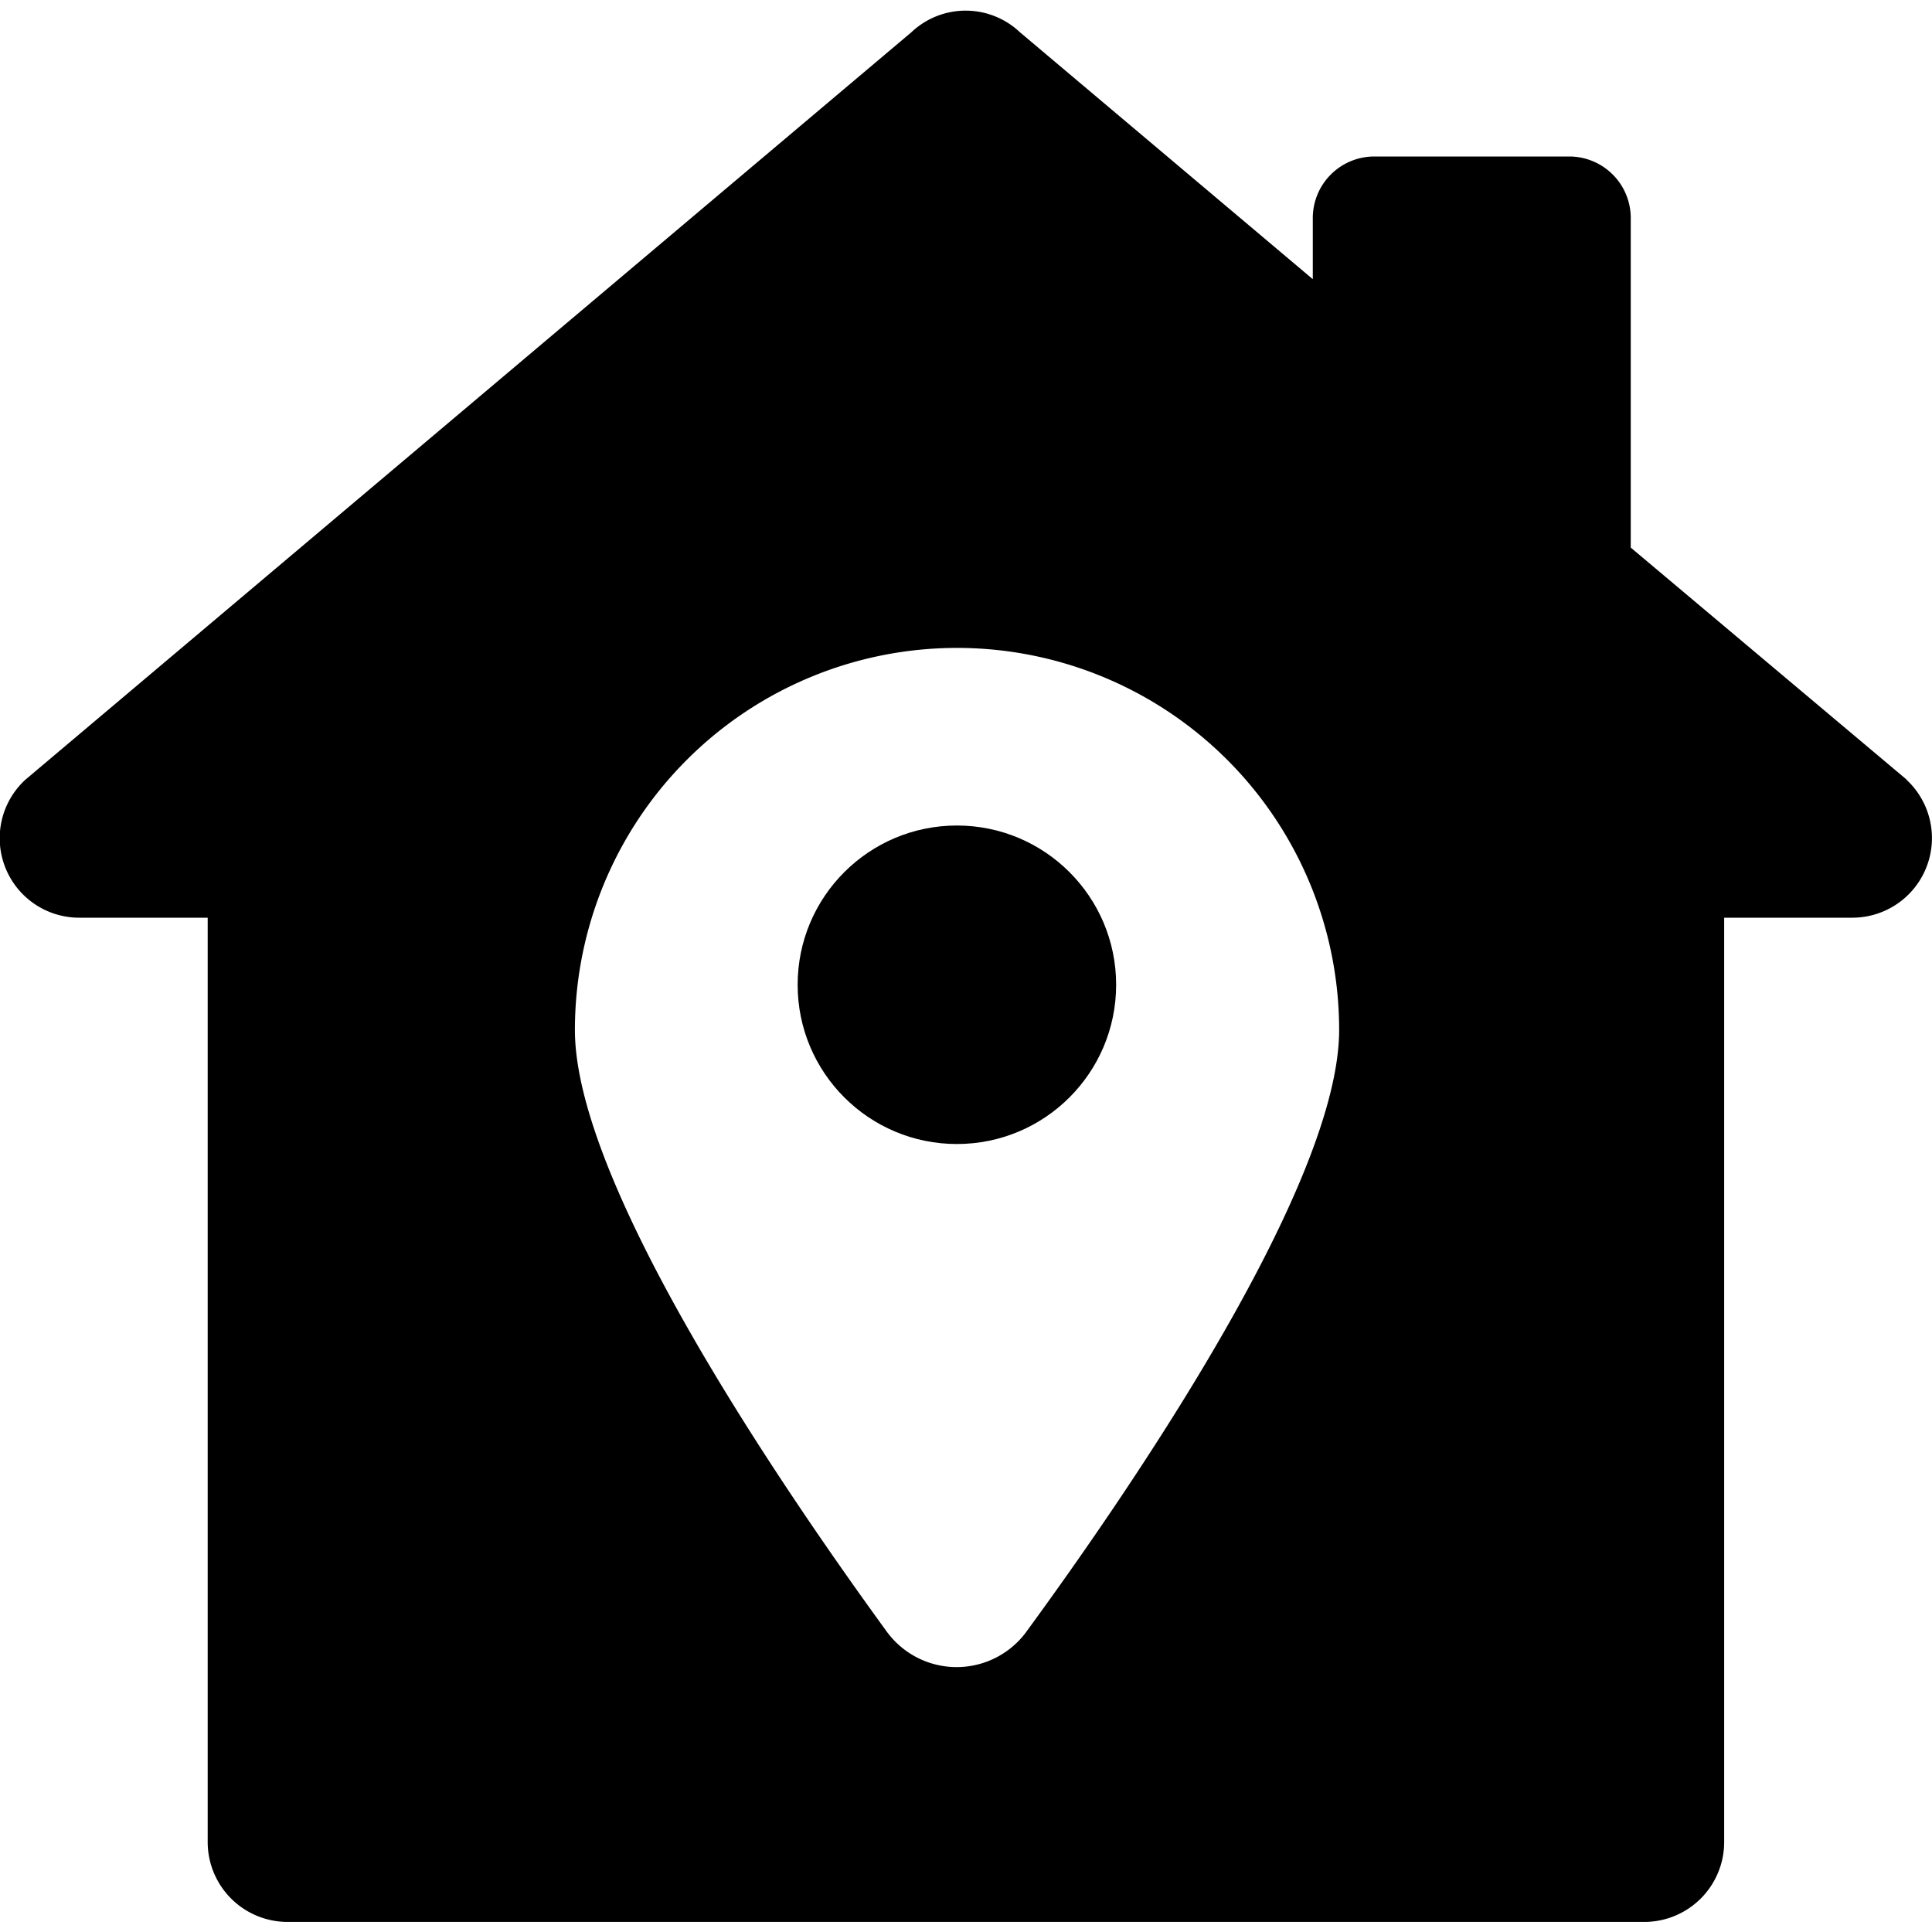 <svg xmlns="http://www.w3.org/2000/svg" xmlns:xlink="http://www.w3.org/1999/xlink" width="14" height="14" viewBox="0 0 14 14">
  <defs>
    <clipPath id="clip-path">
      <rect id="Rectangle_1880" data-name="Rectangle 1880" width="14" height="14" transform="translate(138 906)" fill="#fff" stroke="#686868" stroke-width="1"/>
    </clipPath>
  </defs>
  <g id="Mask_Group_220" data-name="Mask Group 220" transform="translate(-138 -906)" clip-path="url(#clip-path)">
    <g id="download" transform="translate(137.417 905.417)">
      <g id="_x34_7">
        <path id="Path_1014" data-name="Path 1014" d="M14.4,6.233l-2-1.682V2.163a.446.446,0,0,0-.446-.446H10.542a.446.446,0,0,0-.446.446v.443L7.973.816a.572.572,0,0,0-.785,0L.767,6.233a.576.576,0,0,0,.392,1h.929v6.7a.579.579,0,0,0,.577.577H12.5a.579.579,0,0,0,.577-.577v-6.7h.929a.577.577,0,0,0,.392-1Zm-6.38,6.175a.627.627,0,0,1-1.01,0c-.8-1.1-2.261-3.254-2.261-4.361a2.769,2.769,0,0,1,5.538,0C10.286,9.155,8.821,11.313,8.019,12.409Z"/>
        <circle id="Ellipse_22" data-name="Ellipse 22" cx="1.154" cy="1.154" r="1.154" transform="translate(6.363 6.565)"/>
      </g>
    </g>
  </g>
</svg>
